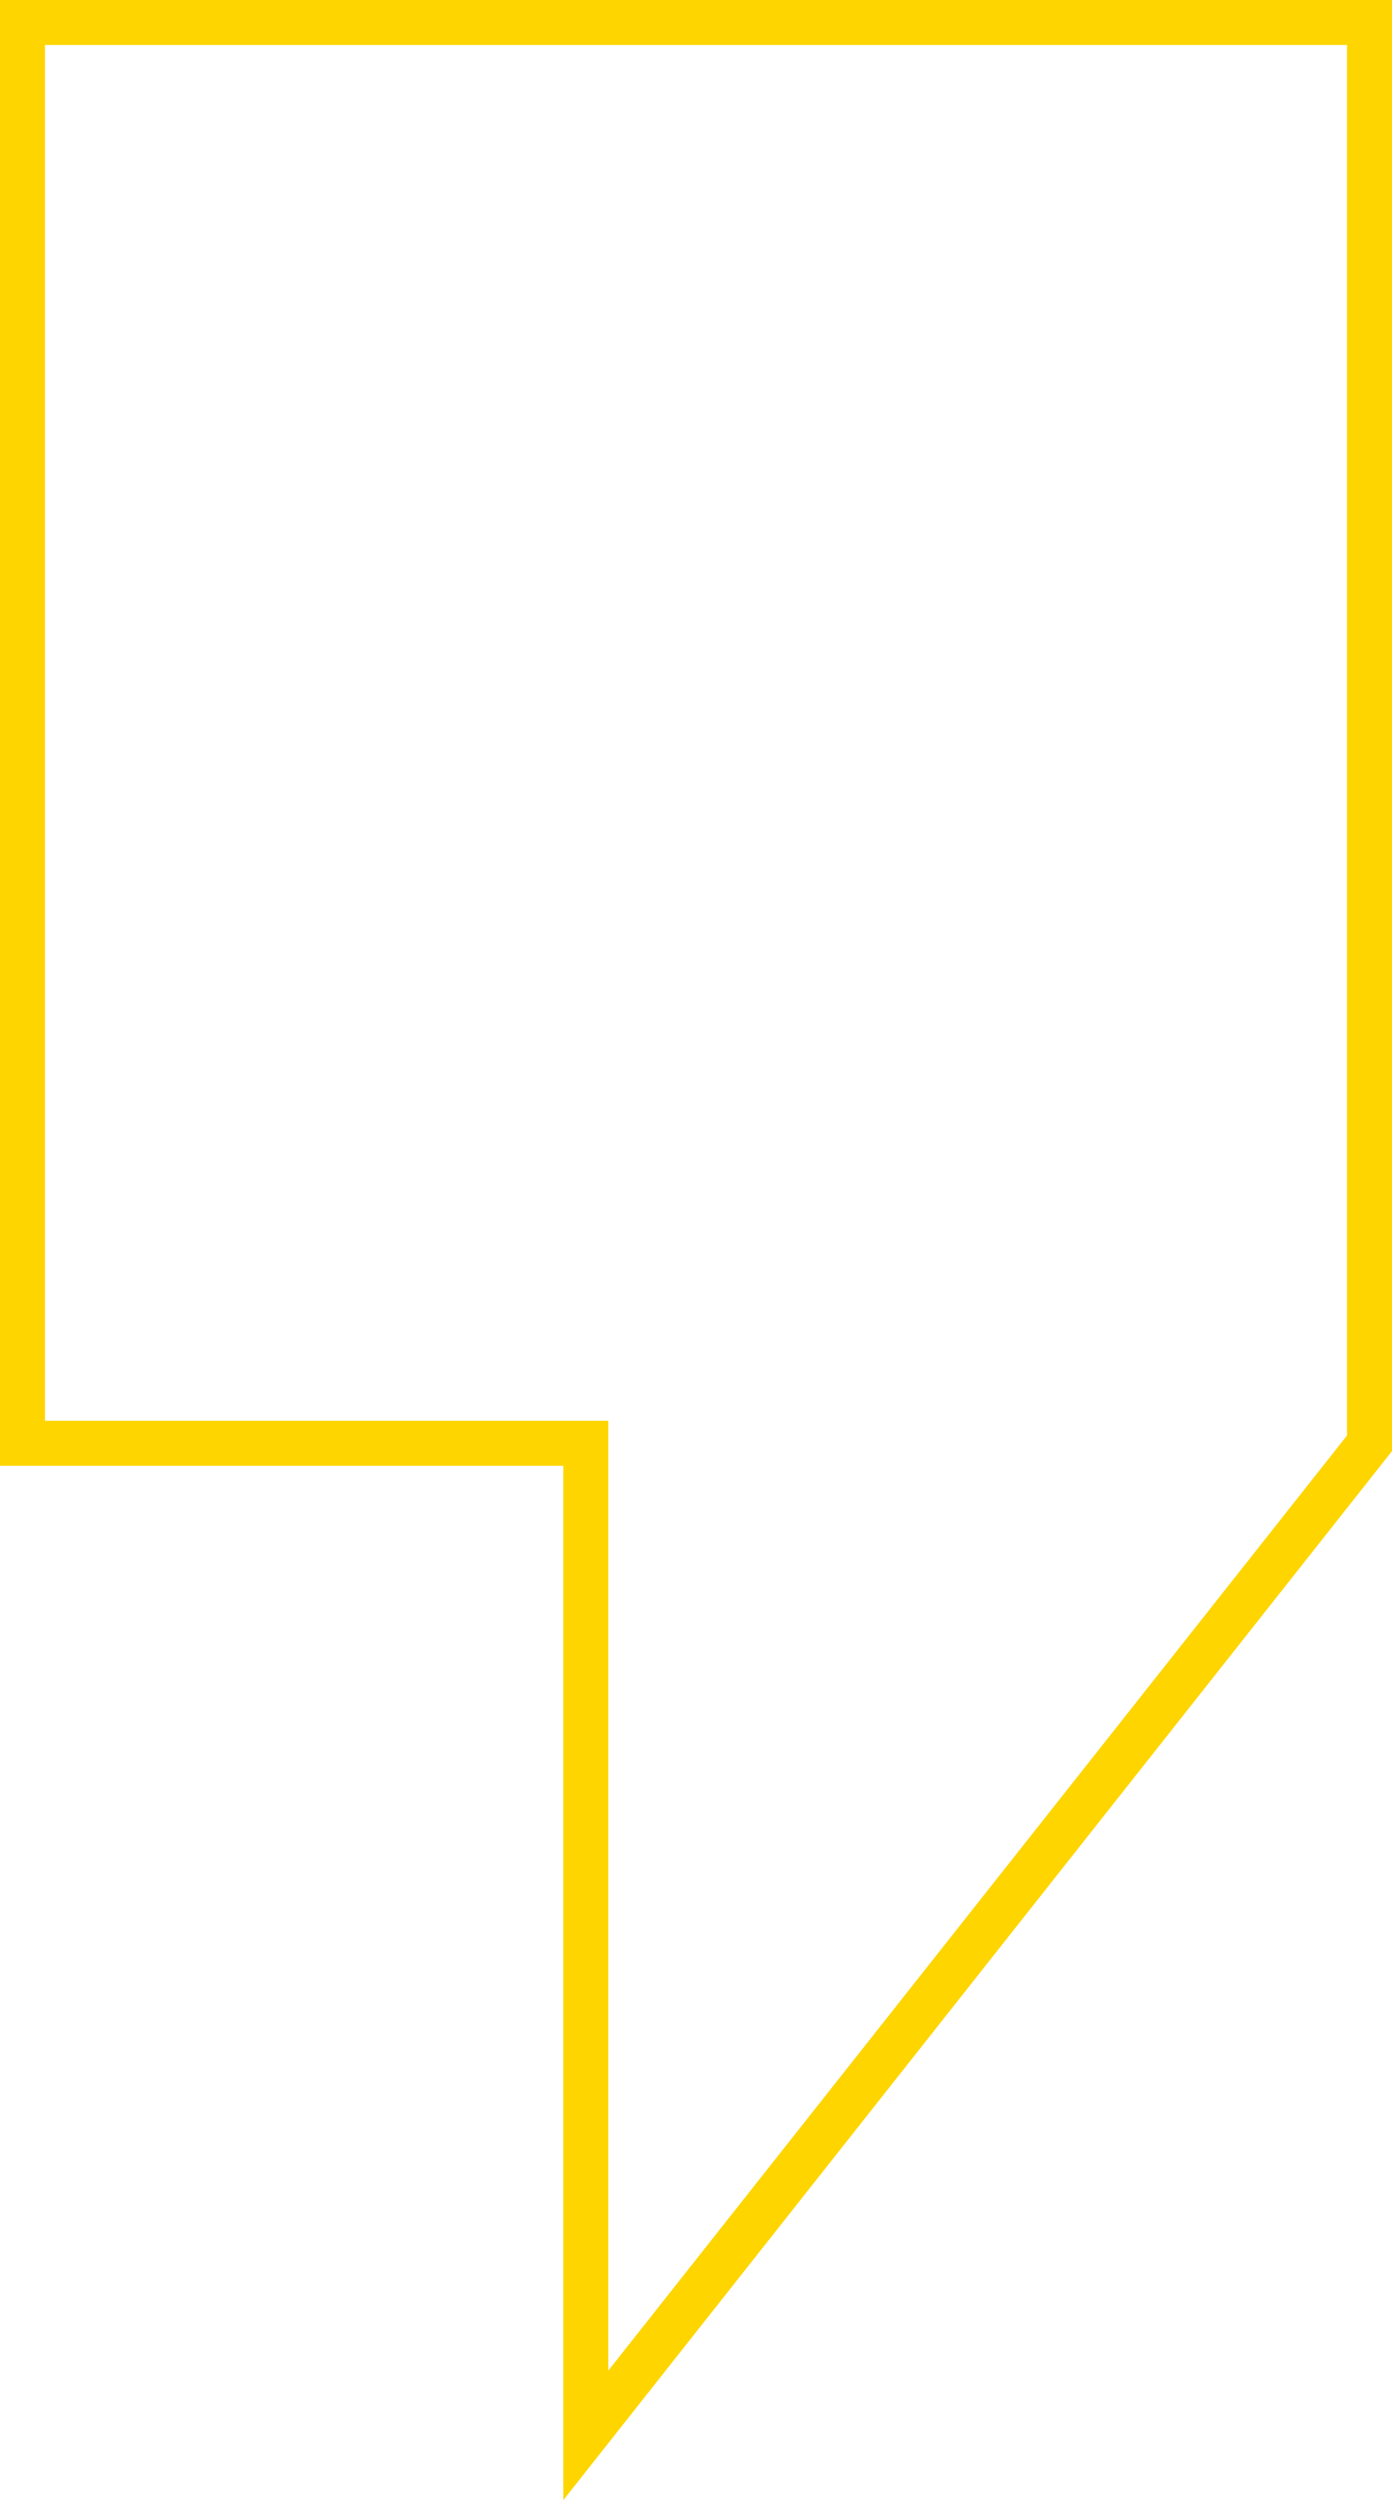 <svg xmlns="http://www.w3.org/2000/svg" width="123.785" height="222.282" viewBox="0 0 123.785 222.282">
  <path id="Path_16411" data-name="Path 16411" d="M0-38.4V87.923H50.092v88.205l69.693-88.205V-38.4Z" transform="translate(2 40.396)" fill="none" stroke="#ffd500" stroke-width="4"/>
</svg>
